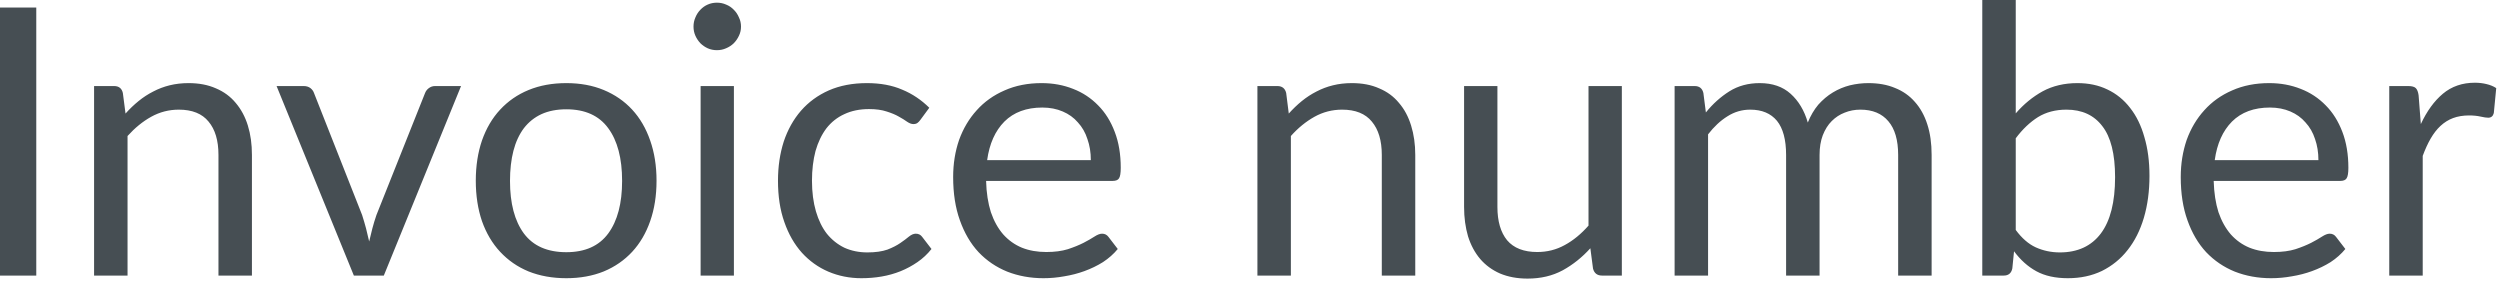 <?xml version="1.0" encoding="utf-8"?>
<svg xmlns="http://www.w3.org/2000/svg" fill="none" height="100%" overflow="visible" preserveAspectRatio="none" style="display: block;" viewBox="0 0 57 7" width="100%">
<path d="M0.827 6.283H0V0.171H0.827V6.283ZM2.862 2.589C2.955 2.484 3.056 2.388 3.161 2.303C3.266 2.218 3.376 2.146 3.493 2.087C3.612 2.024 3.738 1.977 3.867 1.945C4.002 1.912 4.145 1.895 4.299 1.895C4.535 1.895 4.742 1.934 4.922 2.014C5.103 2.09 5.254 2.201 5.374 2.346C5.496 2.489 5.589 2.661 5.651 2.862C5.714 3.065 5.744 3.287 5.744 3.532V6.283H4.981V3.532C4.981 3.205 4.906 2.952 4.755 2.772C4.608 2.591 4.381 2.5 4.078 2.5C3.852 2.5 3.642 2.554 3.446 2.663C3.252 2.771 3.074 2.917 2.908 3.101V6.283H2.145V1.962H2.602C2.71 1.962 2.777 2.015 2.801 2.12L2.862 2.589ZM10.512 1.962L8.751 6.283H8.068L6.306 1.962H6.925C6.987 1.962 7.039 1.979 7.078 2.009C7.118 2.041 7.145 2.078 7.159 2.12L8.256 4.902C8.289 5.007 8.32 5.109 8.346 5.208C8.37 5.308 8.394 5.407 8.417 5.506C8.44 5.407 8.464 5.308 8.49 5.208C8.516 5.109 8.547 5.007 8.583 4.902L9.692 2.12C9.71 2.075 9.738 2.038 9.778 2.009C9.819 1.979 9.864 1.962 9.919 1.962H10.512ZM12.912 1.895C13.228 1.895 13.512 1.947 13.765 2.052C14.018 2.157 14.235 2.306 14.414 2.5C14.592 2.693 14.729 2.928 14.824 3.203C14.92 3.476 14.969 3.782 14.969 4.12C14.969 4.461 14.92 4.769 14.824 5.042C14.729 5.315 14.592 5.548 14.414 5.741C14.235 5.934 14.018 6.084 13.765 6.189C13.512 6.291 13.228 6.343 12.912 6.343C12.594 6.343 12.308 6.291 12.052 6.189C11.797 6.084 11.583 5.934 11.403 5.741C11.223 5.548 11.086 5.315 10.989 5.042C10.896 4.769 10.848 4.461 10.848 4.12C10.848 3.782 10.896 3.476 10.989 3.203C11.086 2.928 11.223 2.693 11.403 2.5C11.583 2.306 11.797 2.157 12.052 2.052C12.308 1.947 12.594 1.895 12.912 1.895ZM12.912 5.75C13.339 5.75 13.657 5.608 13.867 5.324C14.079 5.036 14.184 4.637 14.184 4.125C14.184 3.61 14.079 3.209 13.867 2.922C13.657 2.635 13.339 2.492 12.912 2.492C12.696 2.492 12.507 2.529 12.346 2.602C12.186 2.676 12.053 2.783 11.945 2.922C11.84 3.062 11.759 3.234 11.706 3.438C11.654 3.64 11.628 3.869 11.628 4.125C11.628 4.637 11.733 5.036 11.945 5.324C12.158 5.608 12.48 5.75 12.912 5.75ZM16.733 1.962V6.283H15.974V1.962H16.733ZM16.895 0.606C16.895 0.681 16.88 0.749 16.848 0.815C16.819 0.877 16.78 0.935 16.73 0.986C16.681 1.034 16.623 1.072 16.554 1.101C16.489 1.13 16.419 1.144 16.346 1.144C16.271 1.144 16.201 1.13 16.136 1.101C16.073 1.072 16.018 1.034 15.969 0.986C15.921 0.935 15.883 0.877 15.855 0.815C15.826 0.749 15.812 0.681 15.812 0.606C15.812 0.533 15.826 0.463 15.855 0.398C15.883 0.329 15.921 0.271 15.969 0.222C16.018 0.171 16.073 0.131 16.136 0.104C16.201 0.075 16.271 0.061 16.346 0.061C16.419 0.061 16.489 0.075 16.554 0.104C16.623 0.131 16.681 0.171 16.73 0.222C16.78 0.271 16.819 0.329 16.848 0.398C16.88 0.463 16.895 0.533 16.895 0.606ZM20.987 2.73C20.964 2.762 20.941 2.786 20.918 2.803C20.897 2.819 20.865 2.829 20.825 2.829C20.783 2.829 20.736 2.812 20.684 2.777C20.634 2.74 20.57 2.701 20.492 2.658C20.419 2.615 20.326 2.577 20.215 2.542C20.108 2.506 19.974 2.487 19.814 2.487C19.601 2.487 19.413 2.526 19.252 2.602C19.089 2.676 18.953 2.784 18.842 2.926C18.734 3.069 18.652 3.241 18.594 3.442C18.541 3.645 18.513 3.87 18.513 4.12C18.513 4.382 18.544 4.615 18.603 4.819C18.663 5.022 18.746 5.193 18.854 5.331C18.966 5.468 19.098 5.573 19.252 5.648C19.407 5.718 19.582 5.755 19.776 5.755C19.96 5.755 20.113 5.733 20.233 5.691C20.352 5.645 20.449 5.595 20.527 5.541C20.606 5.487 20.672 5.438 20.723 5.395C20.777 5.351 20.83 5.328 20.88 5.328C20.943 5.328 20.991 5.353 21.025 5.4L21.238 5.677C21.145 5.794 21.039 5.893 20.918 5.976C20.799 6.058 20.67 6.128 20.532 6.184C20.394 6.239 20.251 6.279 20.1 6.305C19.95 6.331 19.796 6.343 19.639 6.343C19.369 6.343 19.118 6.292 18.885 6.193C18.655 6.094 18.454 5.95 18.283 5.762C18.113 5.572 17.979 5.339 17.883 5.063C17.785 4.787 17.738 4.474 17.738 4.12C17.738 3.799 17.782 3.502 17.869 3.229C17.96 2.957 18.091 2.722 18.262 2.525C18.436 2.326 18.647 2.172 18.897 2.061C19.15 1.95 19.441 1.895 19.767 1.895C20.071 1.895 20.34 1.944 20.57 2.044C20.803 2.14 21.008 2.279 21.188 2.457L20.987 2.73ZM24.871 3.651C24.871 3.476 24.845 3.315 24.793 3.17C24.746 3.022 24.673 2.896 24.576 2.791C24.483 2.682 24.367 2.6 24.231 2.542C24.094 2.483 23.939 2.452 23.765 2.452C23.403 2.452 23.113 2.559 22.9 2.772C22.69 2.984 22.559 3.276 22.507 3.651H24.871ZM25.485 5.677C25.391 5.791 25.279 5.89 25.148 5.976C25.017 6.058 24.876 6.126 24.725 6.181C24.577 6.235 24.425 6.274 24.265 6.3C24.107 6.329 23.948 6.343 23.791 6.343C23.493 6.343 23.217 6.292 22.964 6.193C22.714 6.091 22.496 5.944 22.312 5.75C22.129 5.554 21.988 5.311 21.886 5.025C21.782 4.737 21.732 4.408 21.732 4.035C21.732 3.733 21.777 3.453 21.867 3.191C21.962 2.929 22.096 2.704 22.27 2.513C22.443 2.32 22.655 2.169 22.905 2.061C23.154 1.95 23.436 1.895 23.748 1.895C24.008 1.895 24.247 1.939 24.466 2.026C24.687 2.111 24.877 2.238 25.037 2.402C25.199 2.564 25.325 2.766 25.416 3.007C25.508 3.246 25.553 3.519 25.553 3.826C25.553 3.945 25.54 4.026 25.514 4.065C25.49 4.105 25.441 4.125 25.369 4.125H22.483C22.49 4.398 22.528 4.635 22.592 4.838C22.661 5.039 22.755 5.208 22.874 5.345C22.995 5.479 23.136 5.58 23.301 5.648C23.467 5.714 23.651 5.746 23.855 5.746C24.046 5.746 24.21 5.724 24.346 5.682C24.486 5.636 24.605 5.587 24.704 5.537C24.804 5.485 24.886 5.438 24.952 5.395C25.02 5.351 25.078 5.328 25.127 5.328C25.189 5.328 25.237 5.353 25.272 5.4L25.485 5.677ZM29.384 2.589C29.479 2.484 29.578 2.388 29.683 2.303C29.788 2.218 29.899 2.146 30.015 2.087C30.135 2.024 30.26 1.977 30.391 1.945C30.525 1.912 30.669 1.895 30.822 1.895C31.058 1.895 31.266 1.934 31.444 2.014C31.627 2.09 31.777 2.201 31.896 2.346C32.02 2.489 32.111 2.661 32.173 2.862C32.236 3.065 32.268 3.287 32.268 3.532V6.283H31.505V3.532C31.505 3.205 31.429 2.952 31.278 2.772C31.13 2.591 30.905 2.5 30.6 2.5C30.376 2.5 30.164 2.554 29.969 2.663C29.776 2.771 29.596 2.917 29.432 3.101V6.283H28.669V1.962H29.124C29.232 1.962 29.299 2.015 29.325 2.12L29.384 2.589ZM36.978 1.962V6.283H36.525C36.417 6.283 36.349 6.23 36.321 6.125L36.26 5.66C36.073 5.867 35.863 6.035 35.63 6.163C35.397 6.289 35.129 6.352 34.828 6.352C34.592 6.352 34.382 6.312 34.201 6.236C34.021 6.157 33.87 6.046 33.748 5.904C33.627 5.761 33.534 5.589 33.471 5.388C33.412 5.185 33.381 4.963 33.381 4.717V1.962H34.141V4.717C34.141 5.045 34.215 5.298 34.362 5.478C34.513 5.656 34.743 5.746 35.049 5.746C35.275 5.746 35.483 5.694 35.677 5.587C35.873 5.481 36.053 5.331 36.218 5.144V1.962H36.978ZM38.181 6.283V1.962H38.638C38.746 1.962 38.812 2.015 38.837 2.12L38.894 2.564C39.052 2.367 39.232 2.207 39.43 2.082C39.63 1.957 39.86 1.895 40.122 1.895C40.411 1.895 40.646 1.976 40.825 2.137C41.007 2.3 41.138 2.518 41.218 2.794C41.281 2.638 41.36 2.503 41.456 2.388C41.556 2.276 41.668 2.181 41.789 2.108C41.911 2.034 42.041 1.98 42.178 1.945C42.317 1.912 42.457 1.895 42.6 1.895C42.827 1.895 43.029 1.931 43.205 2.005C43.384 2.076 43.535 2.181 43.657 2.321C43.782 2.46 43.878 2.632 43.943 2.836C44.009 3.039 44.041 3.27 44.041 3.532V6.283H43.278V3.532C43.278 3.194 43.203 2.938 43.055 2.765C42.907 2.588 42.694 2.5 42.416 2.5C42.291 2.5 42.172 2.522 42.058 2.568C41.946 2.611 41.849 2.675 41.764 2.76C41.678 2.845 41.61 2.954 41.559 3.085C41.511 3.212 41.486 3.362 41.486 3.532V6.283H40.723V3.532C40.723 3.185 40.653 2.926 40.515 2.755C40.374 2.585 40.172 2.5 39.904 2.5C39.717 2.5 39.543 2.551 39.384 2.653C39.224 2.752 39.078 2.89 38.944 3.063V6.283H38.181ZM45.959 5.243C46.097 5.43 46.249 5.563 46.414 5.639C46.583 5.715 46.766 5.755 46.965 5.755C47.372 5.755 47.683 5.61 47.899 5.324C48.115 5.036 48.224 4.608 48.224 4.04C48.224 3.511 48.126 3.123 47.933 2.876C47.742 2.625 47.47 2.5 47.115 2.5C46.867 2.5 46.65 2.557 46.466 2.67C46.285 2.784 46.115 2.944 45.959 3.153V5.243ZM45.959 2.585C46.14 2.375 46.346 2.207 46.572 2.082C46.803 1.957 47.068 1.895 47.366 1.895C47.619 1.895 47.846 1.942 48.048 2.04C48.252 2.136 48.426 2.277 48.568 2.462C48.711 2.644 48.819 2.865 48.892 3.127C48.97 3.389 49.008 3.683 49.008 4.009C49.008 4.359 48.965 4.678 48.88 4.966C48.795 5.252 48.671 5.499 48.508 5.703C48.35 5.905 48.155 6.062 47.925 6.177C47.694 6.288 47.436 6.343 47.148 6.343C46.863 6.343 46.624 6.291 46.428 6.184C46.234 6.078 46.065 5.925 45.92 5.729L45.881 6.12C45.859 6.228 45.794 6.283 45.686 6.283H45.196V0H45.959V2.585ZM52.86 3.651C52.86 3.476 52.834 3.315 52.783 3.17C52.735 3.022 52.662 2.896 52.565 2.791C52.472 2.682 52.356 2.6 52.221 2.542C52.084 2.483 51.928 2.452 51.754 2.452C51.392 2.452 51.102 2.559 50.889 2.772C50.679 2.984 50.548 3.276 50.496 3.651H52.86ZM53.474 5.677C53.38 5.791 53.269 5.89 53.138 5.976C53.007 6.058 52.865 6.126 52.714 6.181C52.566 6.235 52.414 6.274 52.254 6.3C52.096 6.329 51.937 6.343 51.78 6.343C51.482 6.343 51.206 6.292 50.953 6.193C50.703 6.091 50.486 5.944 50.301 5.75C50.118 5.554 49.977 5.311 49.875 5.025C49.771 4.737 49.721 4.408 49.721 4.035C49.721 3.733 49.767 3.453 49.856 3.191C49.951 2.929 50.085 2.704 50.259 2.513C50.432 2.32 50.644 2.169 50.894 2.061C51.144 1.95 51.425 1.895 51.738 1.895C51.997 1.895 52.236 1.939 52.455 2.026C52.676 2.111 52.866 2.238 53.026 2.402C53.188 2.564 53.314 2.766 53.406 3.007C53.497 3.246 53.543 3.519 53.543 3.826C53.543 3.945 53.529 4.026 53.503 4.065C53.479 4.105 53.43 4.125 53.358 4.125H50.472C50.48 4.398 50.517 4.635 50.581 4.838C50.65 5.039 50.745 5.208 50.863 5.345C50.984 5.479 51.125 5.58 51.29 5.648C51.456 5.714 51.64 5.746 51.844 5.746C52.035 5.746 52.199 5.724 52.335 5.682C52.475 5.636 52.594 5.587 52.693 5.537C52.793 5.485 52.876 5.438 52.941 5.395C53.01 5.351 53.067 5.328 53.116 5.328C53.179 5.328 53.226 5.353 53.261 5.4L53.474 5.677ZM55.195 2.829C55.333 2.533 55.5 2.303 55.698 2.137C55.898 1.97 56.141 1.886 56.428 1.886C56.519 1.886 56.606 1.896 56.688 1.916C56.773 1.936 56.85 1.966 56.914 2.009L56.859 2.577C56.842 2.647 56.799 2.684 56.731 2.684C56.691 2.684 56.633 2.675 56.556 2.658C56.48 2.641 56.393 2.632 56.295 2.632C56.16 2.632 56.038 2.652 55.93 2.692C55.825 2.731 55.728 2.792 55.643 2.871C55.561 2.947 55.485 3.045 55.418 3.161C55.352 3.275 55.293 3.406 55.238 3.554V6.283H54.475V1.962H54.909C54.993 1.962 55.049 1.979 55.08 2.009C55.112 2.041 55.133 2.094 55.144 2.172L55.195 2.829Z" fill="#464E53" id="Vector"/>
</svg>